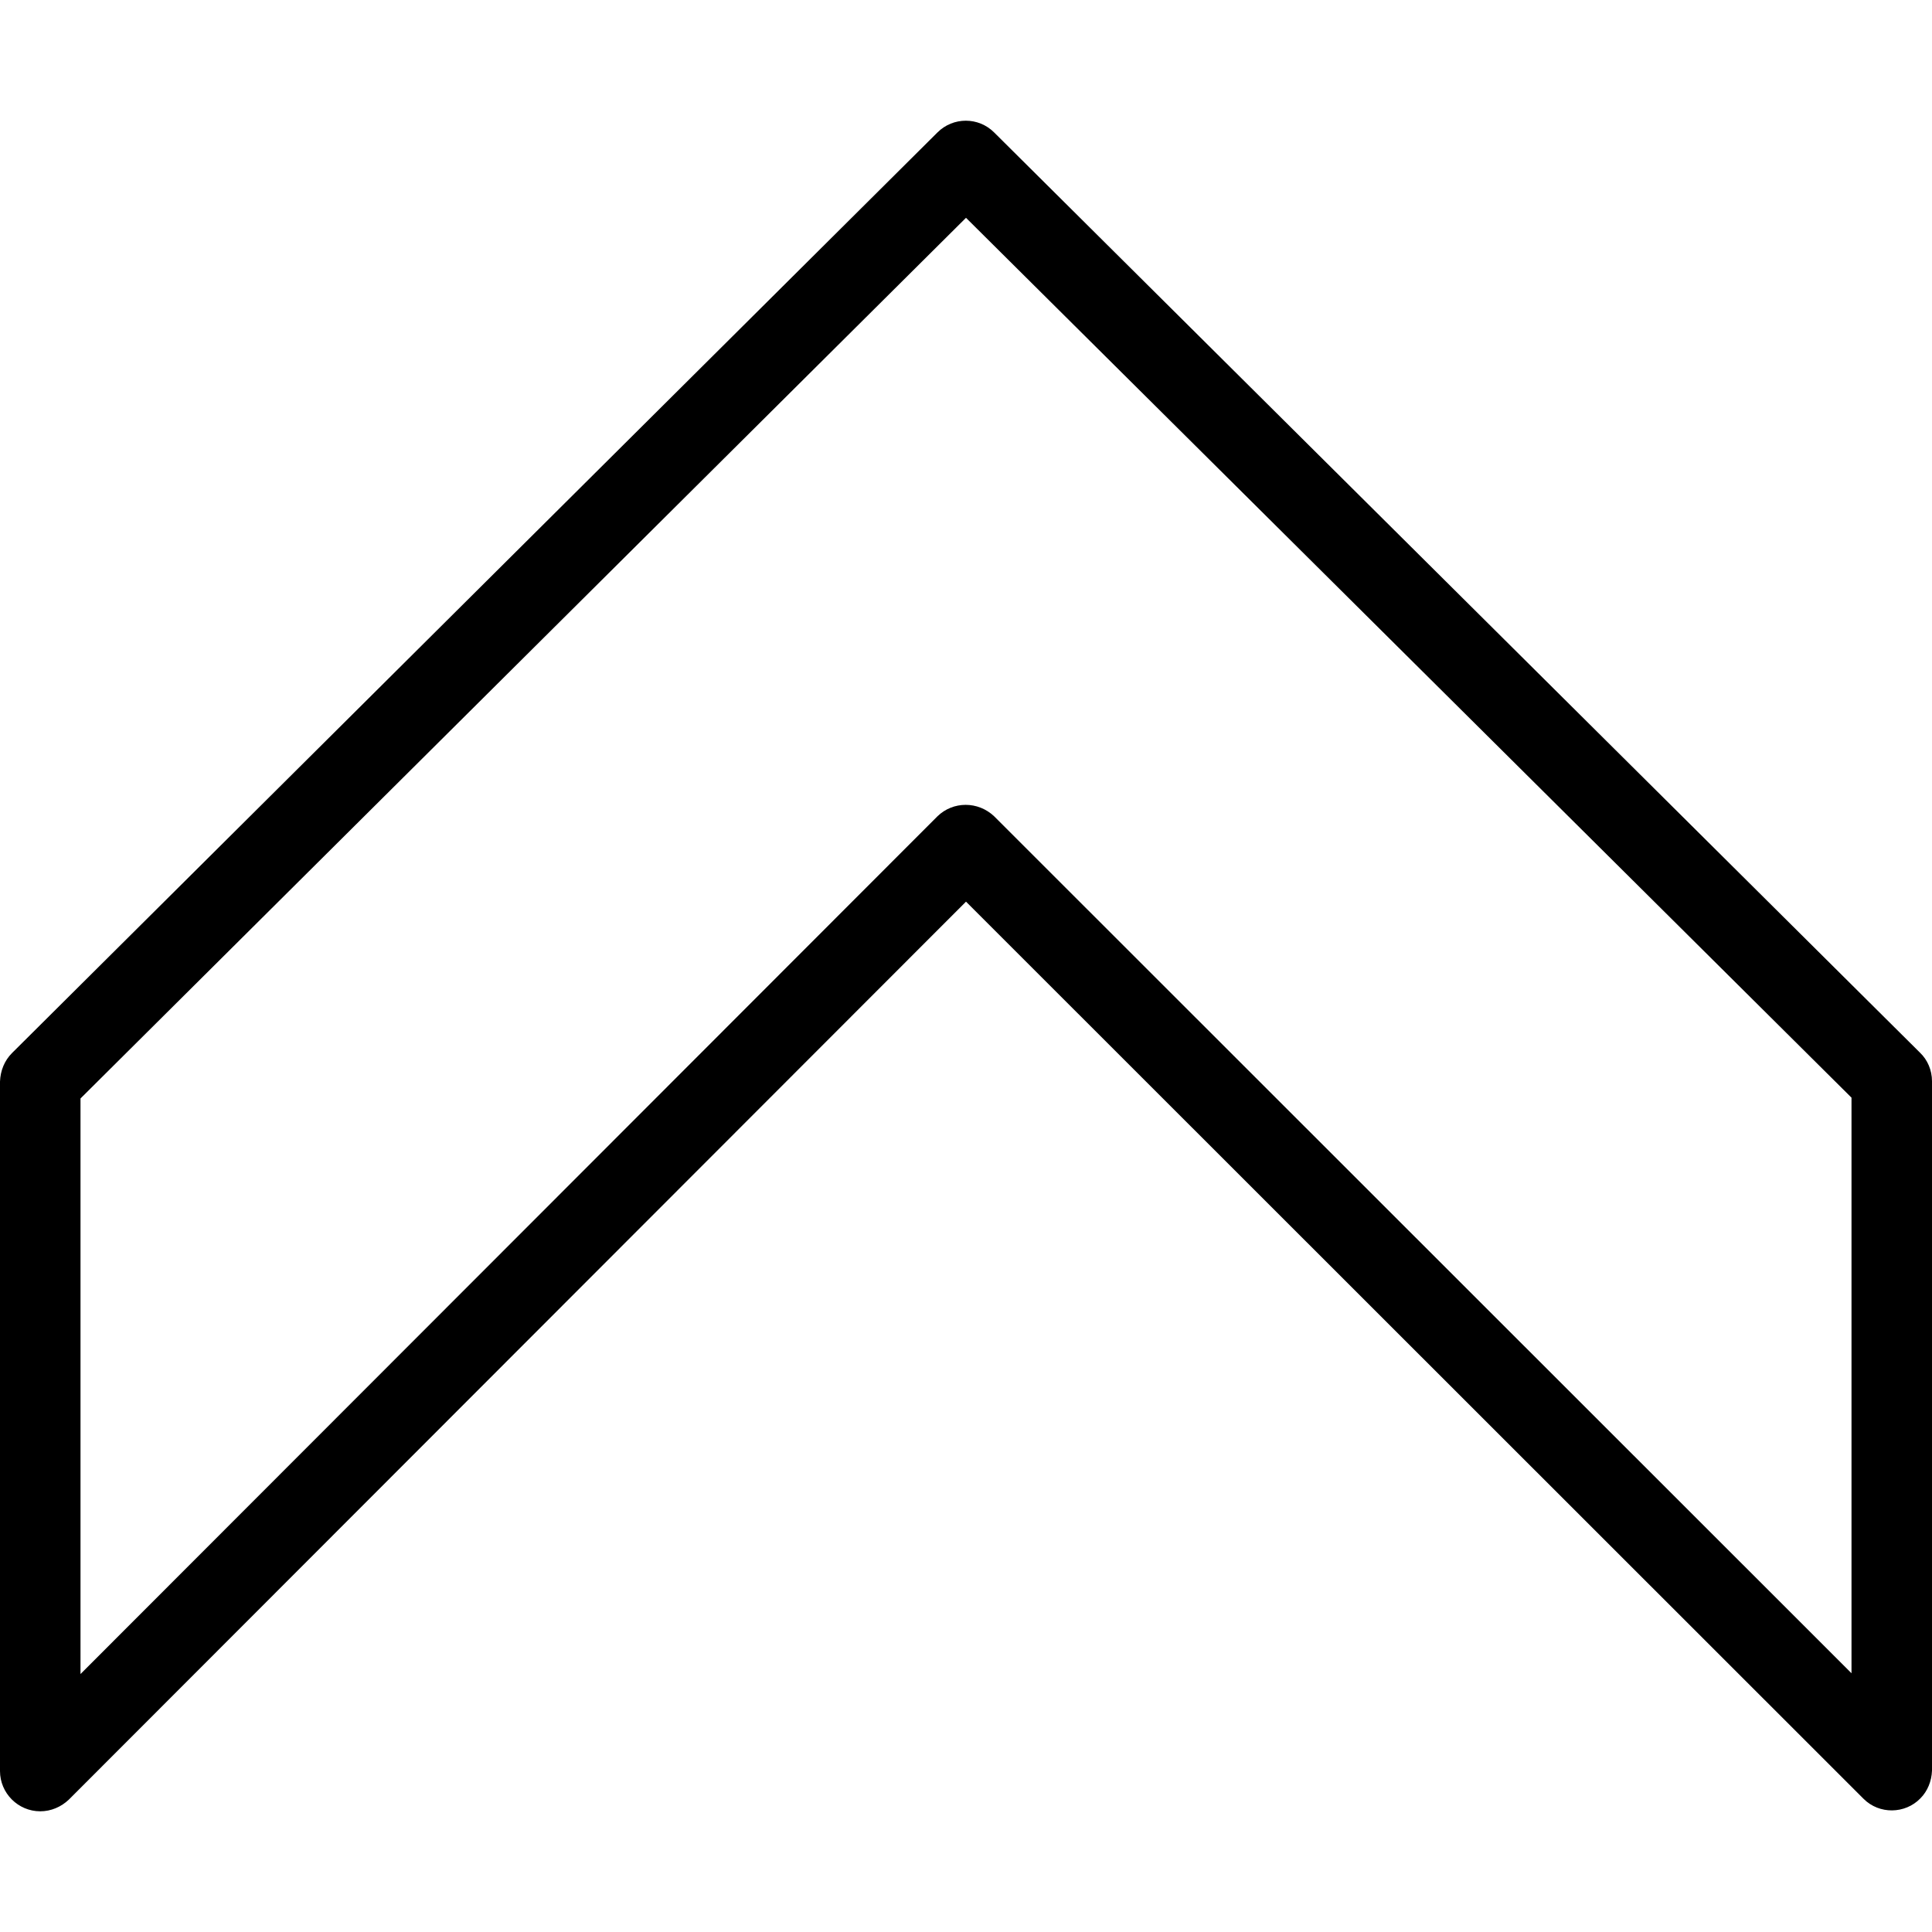 <?xml version="1.0" encoding="iso-8859-1"?>
<!-- Uploaded to: SVG Repo, www.svgrepo.com, Generator: SVG Repo Mixer Tools -->
<svg fill="#000000" height="800px" width="800px" version="1.1" id="Layer_1" xmlns="http://www.w3.org/2000/svg" xmlns:xlink="http://www.w3.org/1999/xlink" 
	 viewBox="0 0 512 512" xml:space="preserve">
<g>
	<g>
		<path d="M508.8,278.947L263.467,35.107c-4.16-4.16-10.88-4.16-15.04,0L3.2,279.053c-2.027,2.027-3.093,4.693-3.2,7.573v182.72
			c0,5.867,4.8,10.667,10.667,10.667c2.88,0,5.547-1.173,7.573-3.093L256,238.947l237.867,237.76
			c4.16,4.16,10.987,4.053,15.04-0.107c1.92-1.92,2.987-4.587,3.093-7.36V286.52C512,283.64,510.827,280.867,508.8,278.947z
			 M490.667,443.427l-227.2-227.093c-4.267-4.053-10.88-4.053-15.04,0L21.333,443.64V291.107L256,57.72l234.667,233.173V443.427z"/>
	</g>
</g>
</svg>